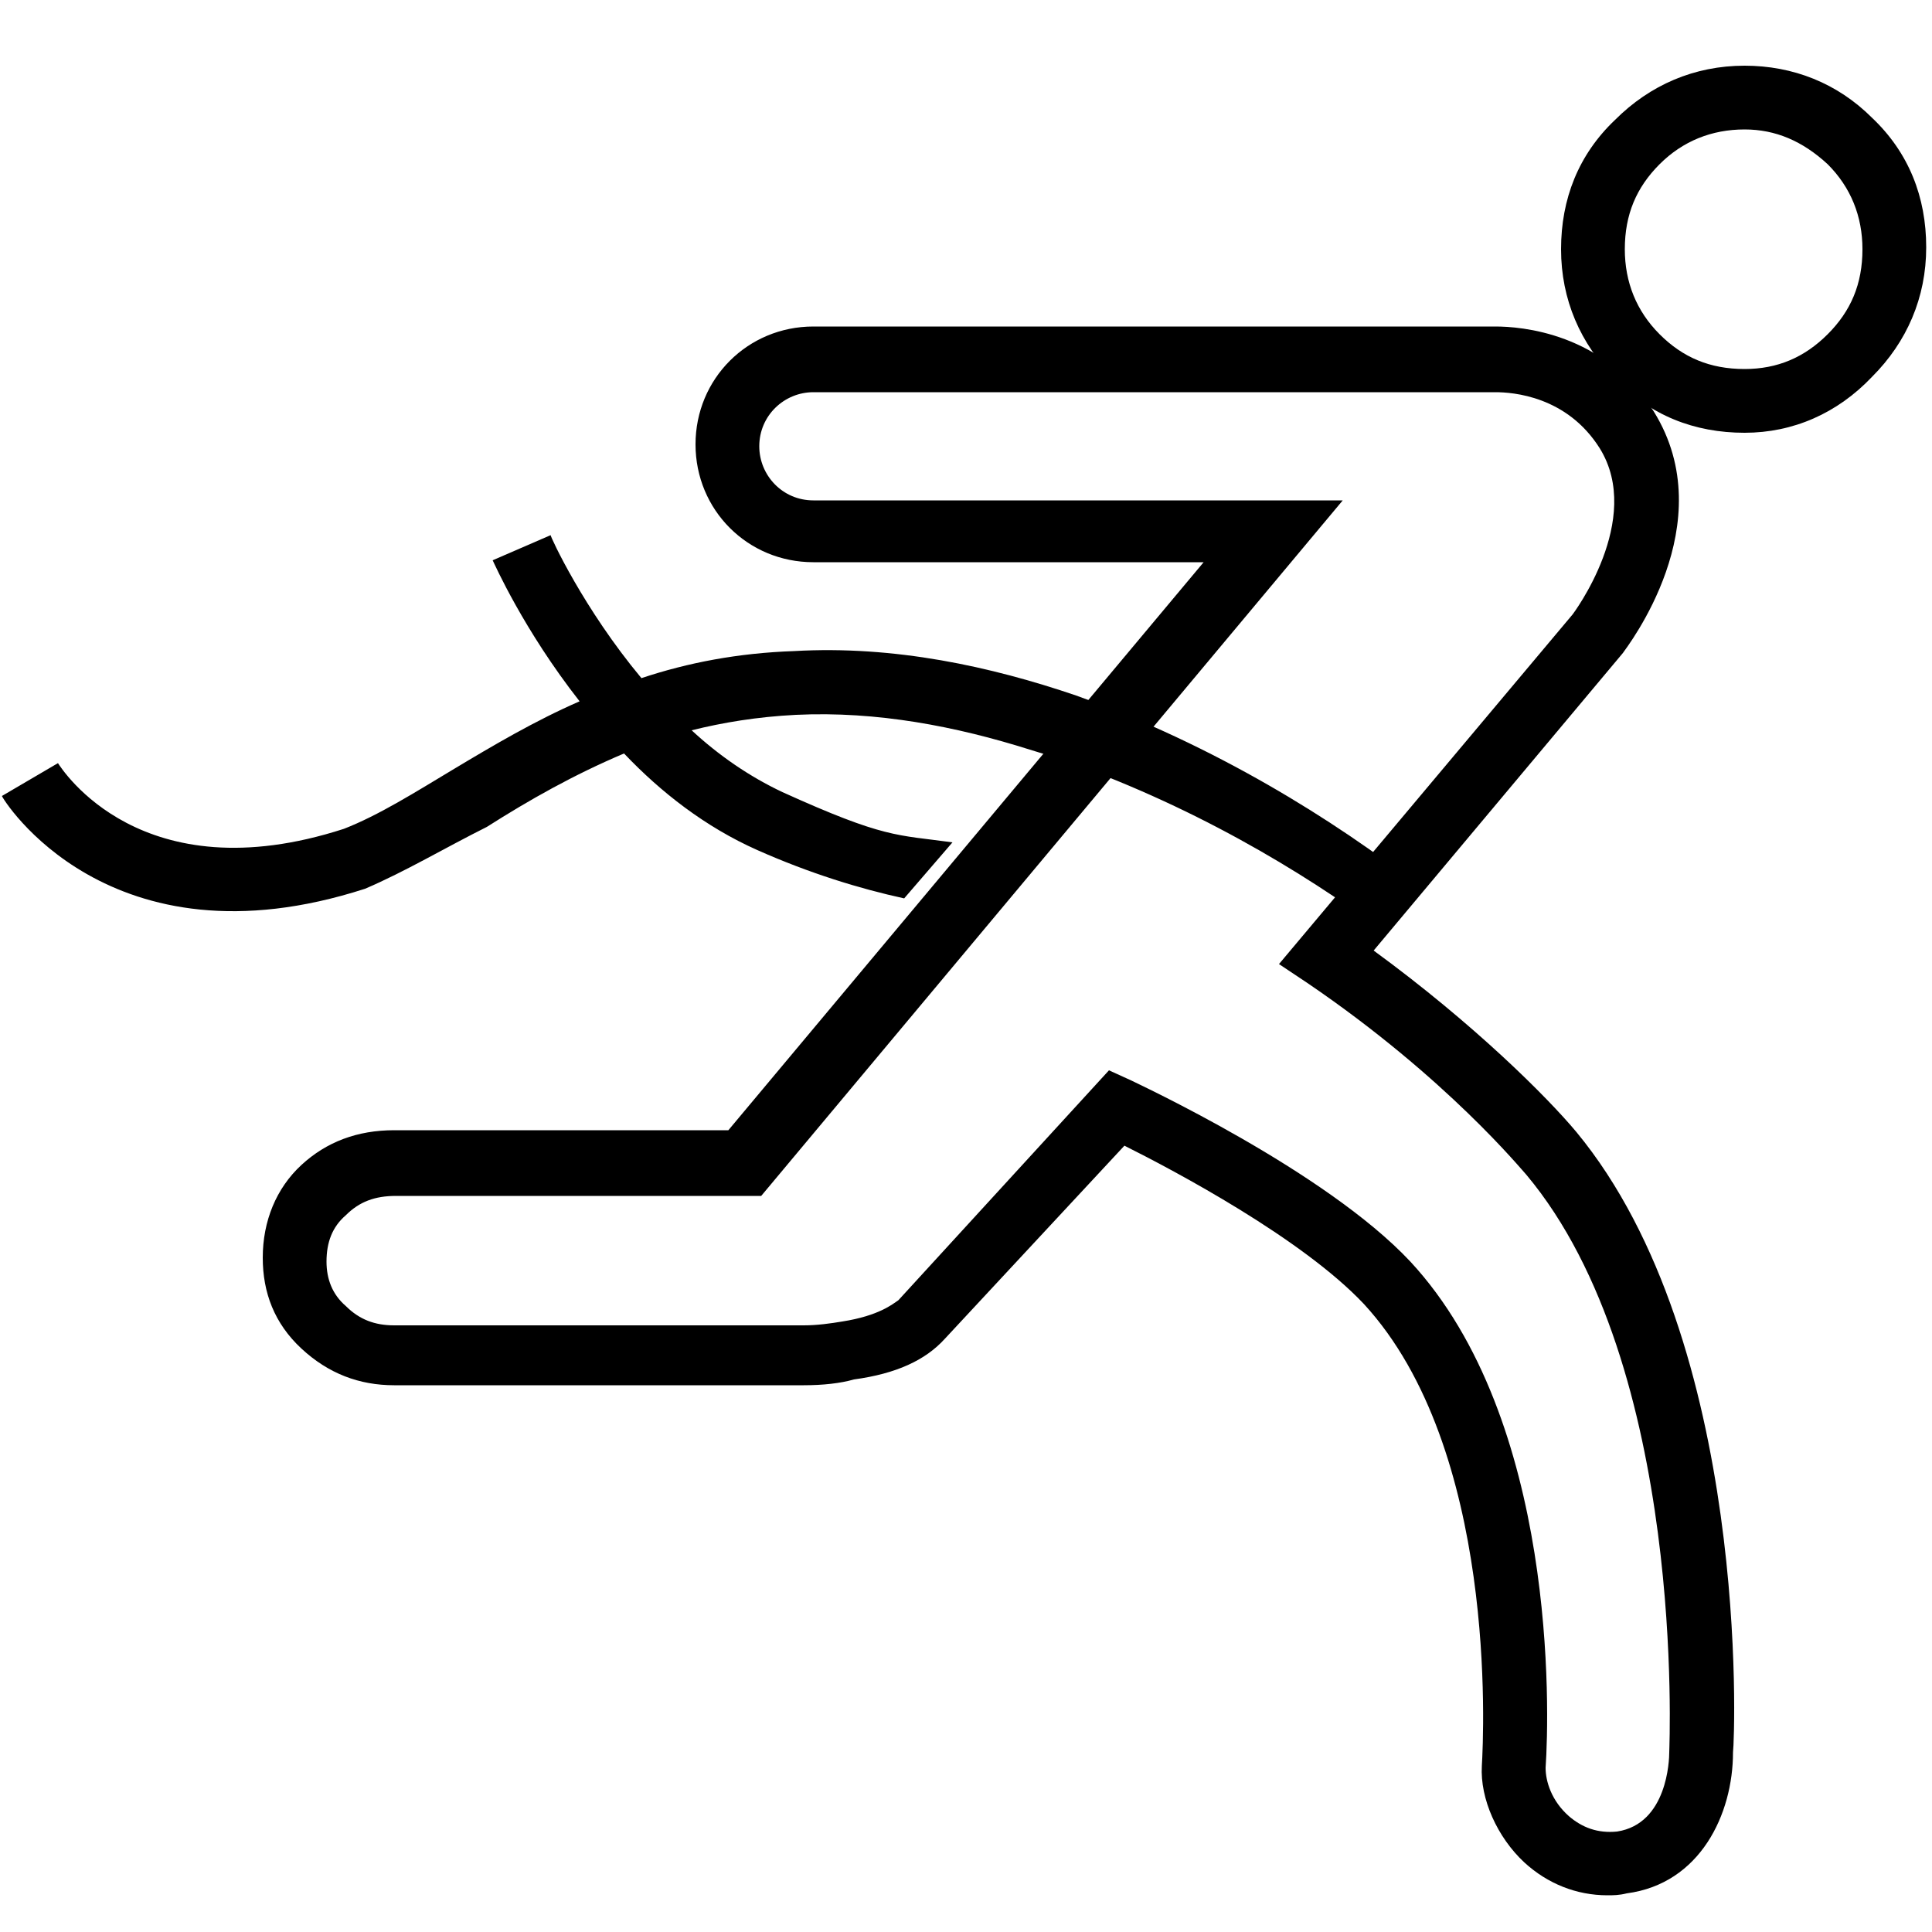 <?xml version="1.0" encoding="utf-8"?>
<!-- Generator: Adobe Illustrator 26.0.2, SVG Export Plug-In . SVG Version: 6.00 Build 0)  -->
<svg version="1.1" xmlns="http://www.w3.org/2000/svg" xmlns:xlink="http://www.w3.org/1999/xlink" x="0px" y="0px" width="100px"
	 height="100px" viewBox="0 0 100 100" style="enable-background:new 0 0 100 100;" xml:space="preserve">
<style type="text/css">
	.st0{fill:none;stroke:#000000;stroke-width:3;stroke-miterlimit:10;}
</style>
<g id="Ebene_1">
	<path d="M90.3,22.4c-2.6,0-4.9-0.9-6.7-2.8l0,0c-1.8-1.8-2.8-4.1-2.8-6.7c0-2.6,0.9-4.9,2.8-6.7c1.8-1.8,4.1-2.8,6.7-2.8
		c2.5,0,4.8,0.9,6.6,2.7c1.9,1.8,2.8,4.1,2.8,6.7c0,2.6-1,4.9-2.8,6.7C95.1,21.4,92.8,22.4,90.3,22.4z M85.9,17.3
		c1.2,1.2,2.6,1.8,4.4,1.8c1.7,0,3.1-0.6,4.3-1.8c1.2-1.2,1.8-2.6,1.8-4.4c0-1.7-0.6-3.2-1.8-4.4c-1.3-1.2-2.7-1.8-4.3-1.8
		c-1.7,0-3.2,0.6-4.4,1.8c-1.2,1.2-1.8,2.6-1.8,4.4C84.1,14.6,84.7,16.1,85.9,17.3z"/>
	<path class="st0" d="M30.8,28.2"/>
	<g>
		<path d="M83.2,98.1c-1.6,0-3.1-0.6-4.3-1.7c-1.4-1.3-2.3-3.3-2.2-5c0.1-1.7,0.8-16.4-6.1-23.9c-3.2-3.4-9.8-6.9-12.4-8.2l-9.3,10
			c-1,1.1-2.5,1.8-4.7,2.1c-0.7,0.2-1.6,0.3-2.6,0.3H20.4c-1.8,0-3.4-0.6-4.8-1.9c-1.4-1.3-2-2.9-2-4.7c0-1.9,0.7-3.6,2-4.8
			c1.3-1.2,2.9-1.8,4.8-1.8h17.3l24.6-29.4H42.1c-3.4,0-6.1-2.7-6.1-6.1c0-3.4,2.7-6.1,6.1-6.1h35.3c1.3,0,5.6,0.3,8.2,4.4
			c3.6,5.8-1.4,12.2-1.6,12.5L71.1,49.2c5.2,3.8,9,7.6,10.5,9.4c9,10.9,8.2,31.3,8.1,32.1c0,3.2-1.7,6.8-5.5,7.3
			C83.8,98.1,83.5,98.1,83.2,98.1z M57.4,55.4l1.1,0.5c0.4,0.2,10.1,4.7,14.5,9.4c7.6,8.2,7.2,23.3,7,26.2c0,0.7,0.3,1.7,1.2,2.5
			c0.7,0.6,1.5,0.9,2.5,0.8c2.6-0.4,2.7-3.7,2.7-4.1c0-0.3,0.9-20-7.4-29.9c-0.2-0.2-4.1-5-11.3-9.9l-1.5-1l15.2-18.1
			c0,0,3.7-4.9,1.4-8.6c-1.7-2.7-4.5-2.9-5.4-2.9H42.1c-1.5,0-2.8,1.2-2.8,2.8c0,1.5,1.2,2.8,2.8,2.8h27.4l-30.1,36H20.5
			c-1.1,0-1.9,0.3-2.6,1c-0.7,0.6-1,1.4-1,2.4c0,0.9,0.3,1.7,1,2.3c0.7,0.7,1.5,1,2.5,1h21.2c0.7,0,1.4-0.1,2-0.2
			c1.9-0.3,2.6-0.9,2.9-1.1L57.4,55.4z"/>
	</g>
	<path d="M53.5,38.8"/>
	<path d="M55.7,36c7.2,2.6,13.3,6.4,17.8,9.9l-1.9,2.3c-4.2-3.1-10-6.6-17-9l-1.3-0.4c-3.8-1.2-7.9-2-12.1-1.8
		c-2,0.1-3.8,0.4-5.4,0.8c1.4,1.3,3,2.4,4.7,3.2c5.3,2.4,5.9,2.2,8.8,2.6l-2.5,2.9c-2.3-0.5-4.9-1.3-7.6-2.5c-2.7-1.2-5-3-6.9-5
		c-2.6,1.1-4.9,2.4-7.1,3.8C23,43.9,21,45.1,18.9,46C5.6,50.3,0.1,41.3,0.1,41.2l2.9-1.7c0.2,0.3,4.3,6.8,14.8,3.4
		c1.8-0.7,3.7-1.9,5.7-3.1c2-1.2,4.2-2.5,6.5-3.5c-2.9-3.7-4.4-7.1-4.5-7.3l3-1.3c0,0.1,1.7,3.8,4.7,7.4c2.4-0.8,5-1.3,7.9-1.4
		C46.3,33.4,51.3,34.5,55.7,36"/>
</g>
<g id="Ebene_2">
</g>
</svg>
